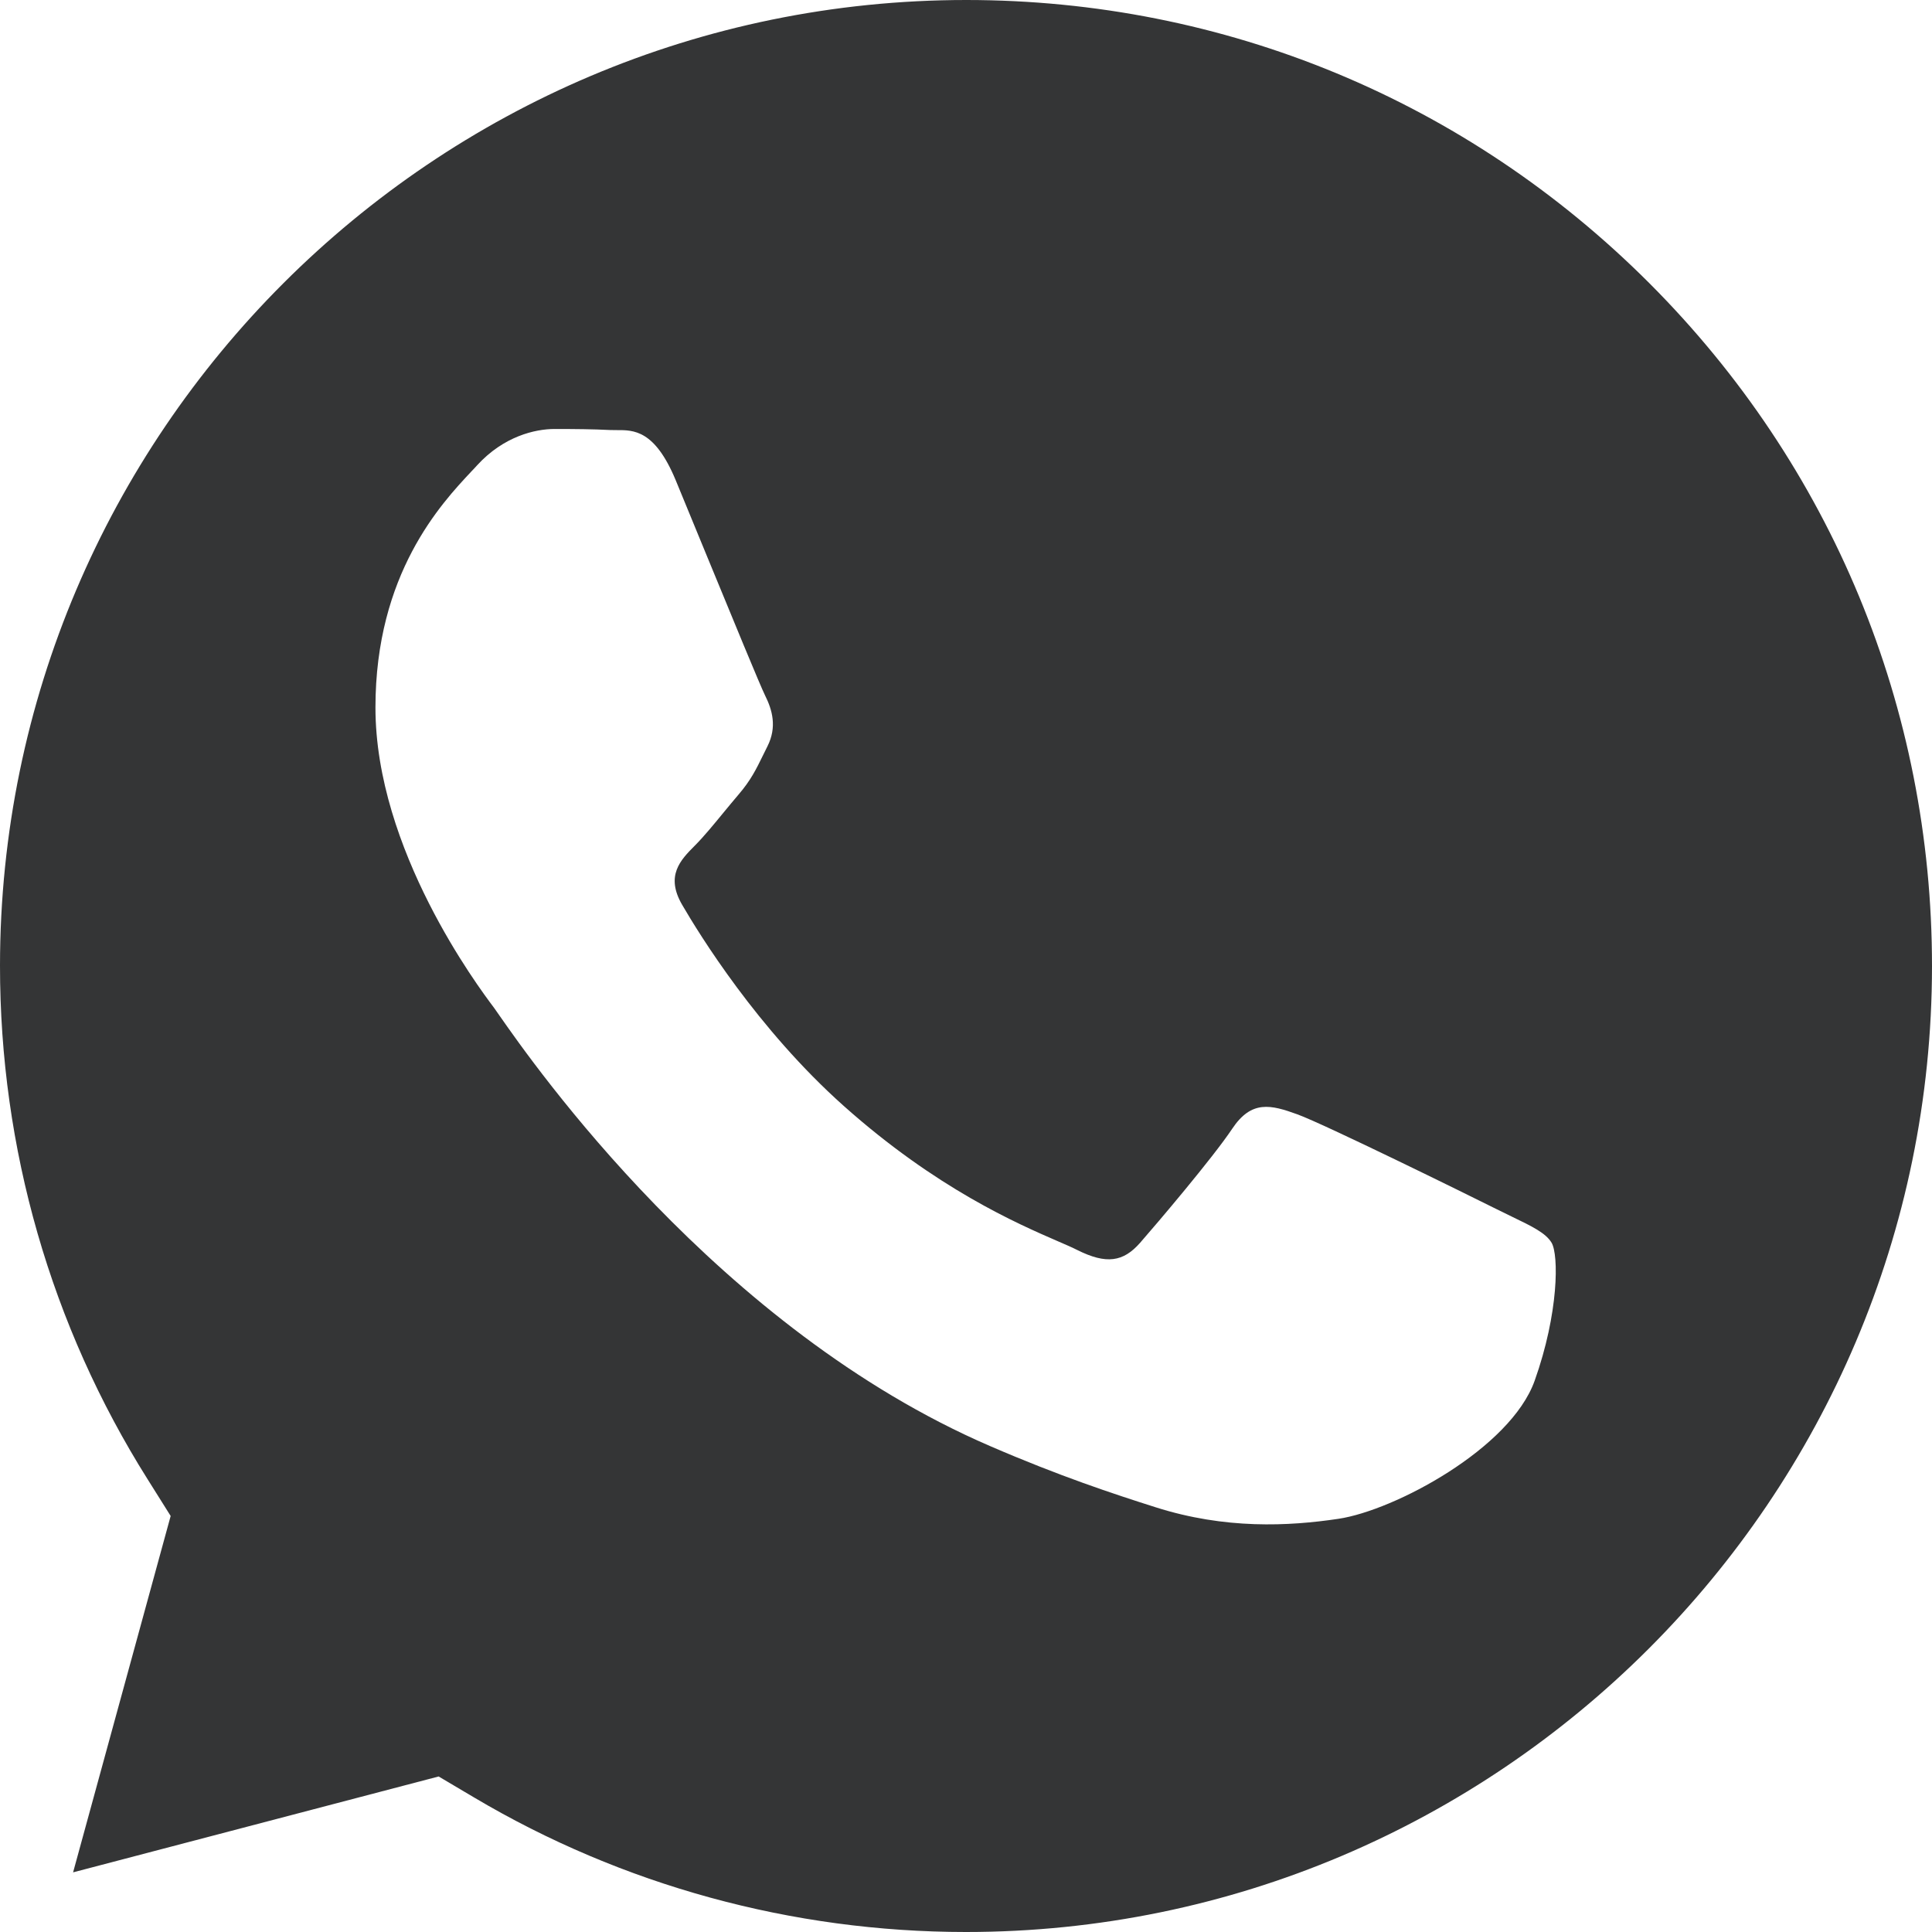 <?xml version="1.0" encoding="UTF-8"?> <svg xmlns="http://www.w3.org/2000/svg" width="24" height="24" viewBox="0 0 24 24" fill="none"> <path fill-rule="evenodd" clip-rule="evenodd" d="M0.908 23.259L5.449 22.068L5.888 22.328C7.73 23.421 9.842 23.999 11.995 24H12C18.614 24 23.997 18.619 24 12.004C24.001 8.799 22.754 5.785 20.489 3.518C18.223 1.25 15.21 0.001 12.005 0C5.386 0 0.003 5.381 0 11.995C-0.001 14.261 0.633 16.469 1.835 18.378L2.12 18.832L0.908 23.259ZM18.78 15.113C19.031 15.234 19.201 15.316 19.274 15.437C19.364 15.588 19.364 16.31 19.064 17.152C18.763 17.995 17.322 18.763 16.628 18.867C16.007 18.96 15.22 18.999 14.356 18.724C13.832 18.558 13.16 18.336 12.3 17.964C8.918 16.505 6.632 13.228 6.2 12.609C6.17 12.565 6.149 12.535 6.137 12.519L6.134 12.515C5.943 12.261 4.664 10.555 4.664 8.789C4.664 7.128 5.48 6.257 5.856 5.856C5.882 5.829 5.906 5.804 5.927 5.78C6.257 5.419 6.648 5.329 6.889 5.329C7.129 5.329 7.37 5.331 7.58 5.342C7.606 5.343 7.633 5.343 7.661 5.343C7.871 5.342 8.133 5.34 8.392 5.961C8.491 6.2 8.637 6.554 8.79 6.928C9.101 7.683 9.444 8.518 9.504 8.639C9.594 8.819 9.654 9.03 9.534 9.27C9.516 9.306 9.499 9.341 9.483 9.373C9.393 9.557 9.327 9.693 9.173 9.872C9.113 9.942 9.051 10.018 8.988 10.094C8.864 10.245 8.74 10.396 8.632 10.504C8.452 10.684 8.264 10.879 8.474 11.24C8.684 11.601 9.408 12.781 10.481 13.738C11.634 14.766 12.636 15.2 13.143 15.42C13.243 15.463 13.323 15.498 13.382 15.528C13.743 15.708 13.953 15.678 14.164 15.437C14.374 15.197 15.065 14.384 15.306 14.023C15.546 13.662 15.787 13.723 16.117 13.843C16.448 13.963 18.222 14.836 18.582 15.016C18.653 15.051 18.719 15.083 18.78 15.113Z" fill="#343536"></path> </svg> 